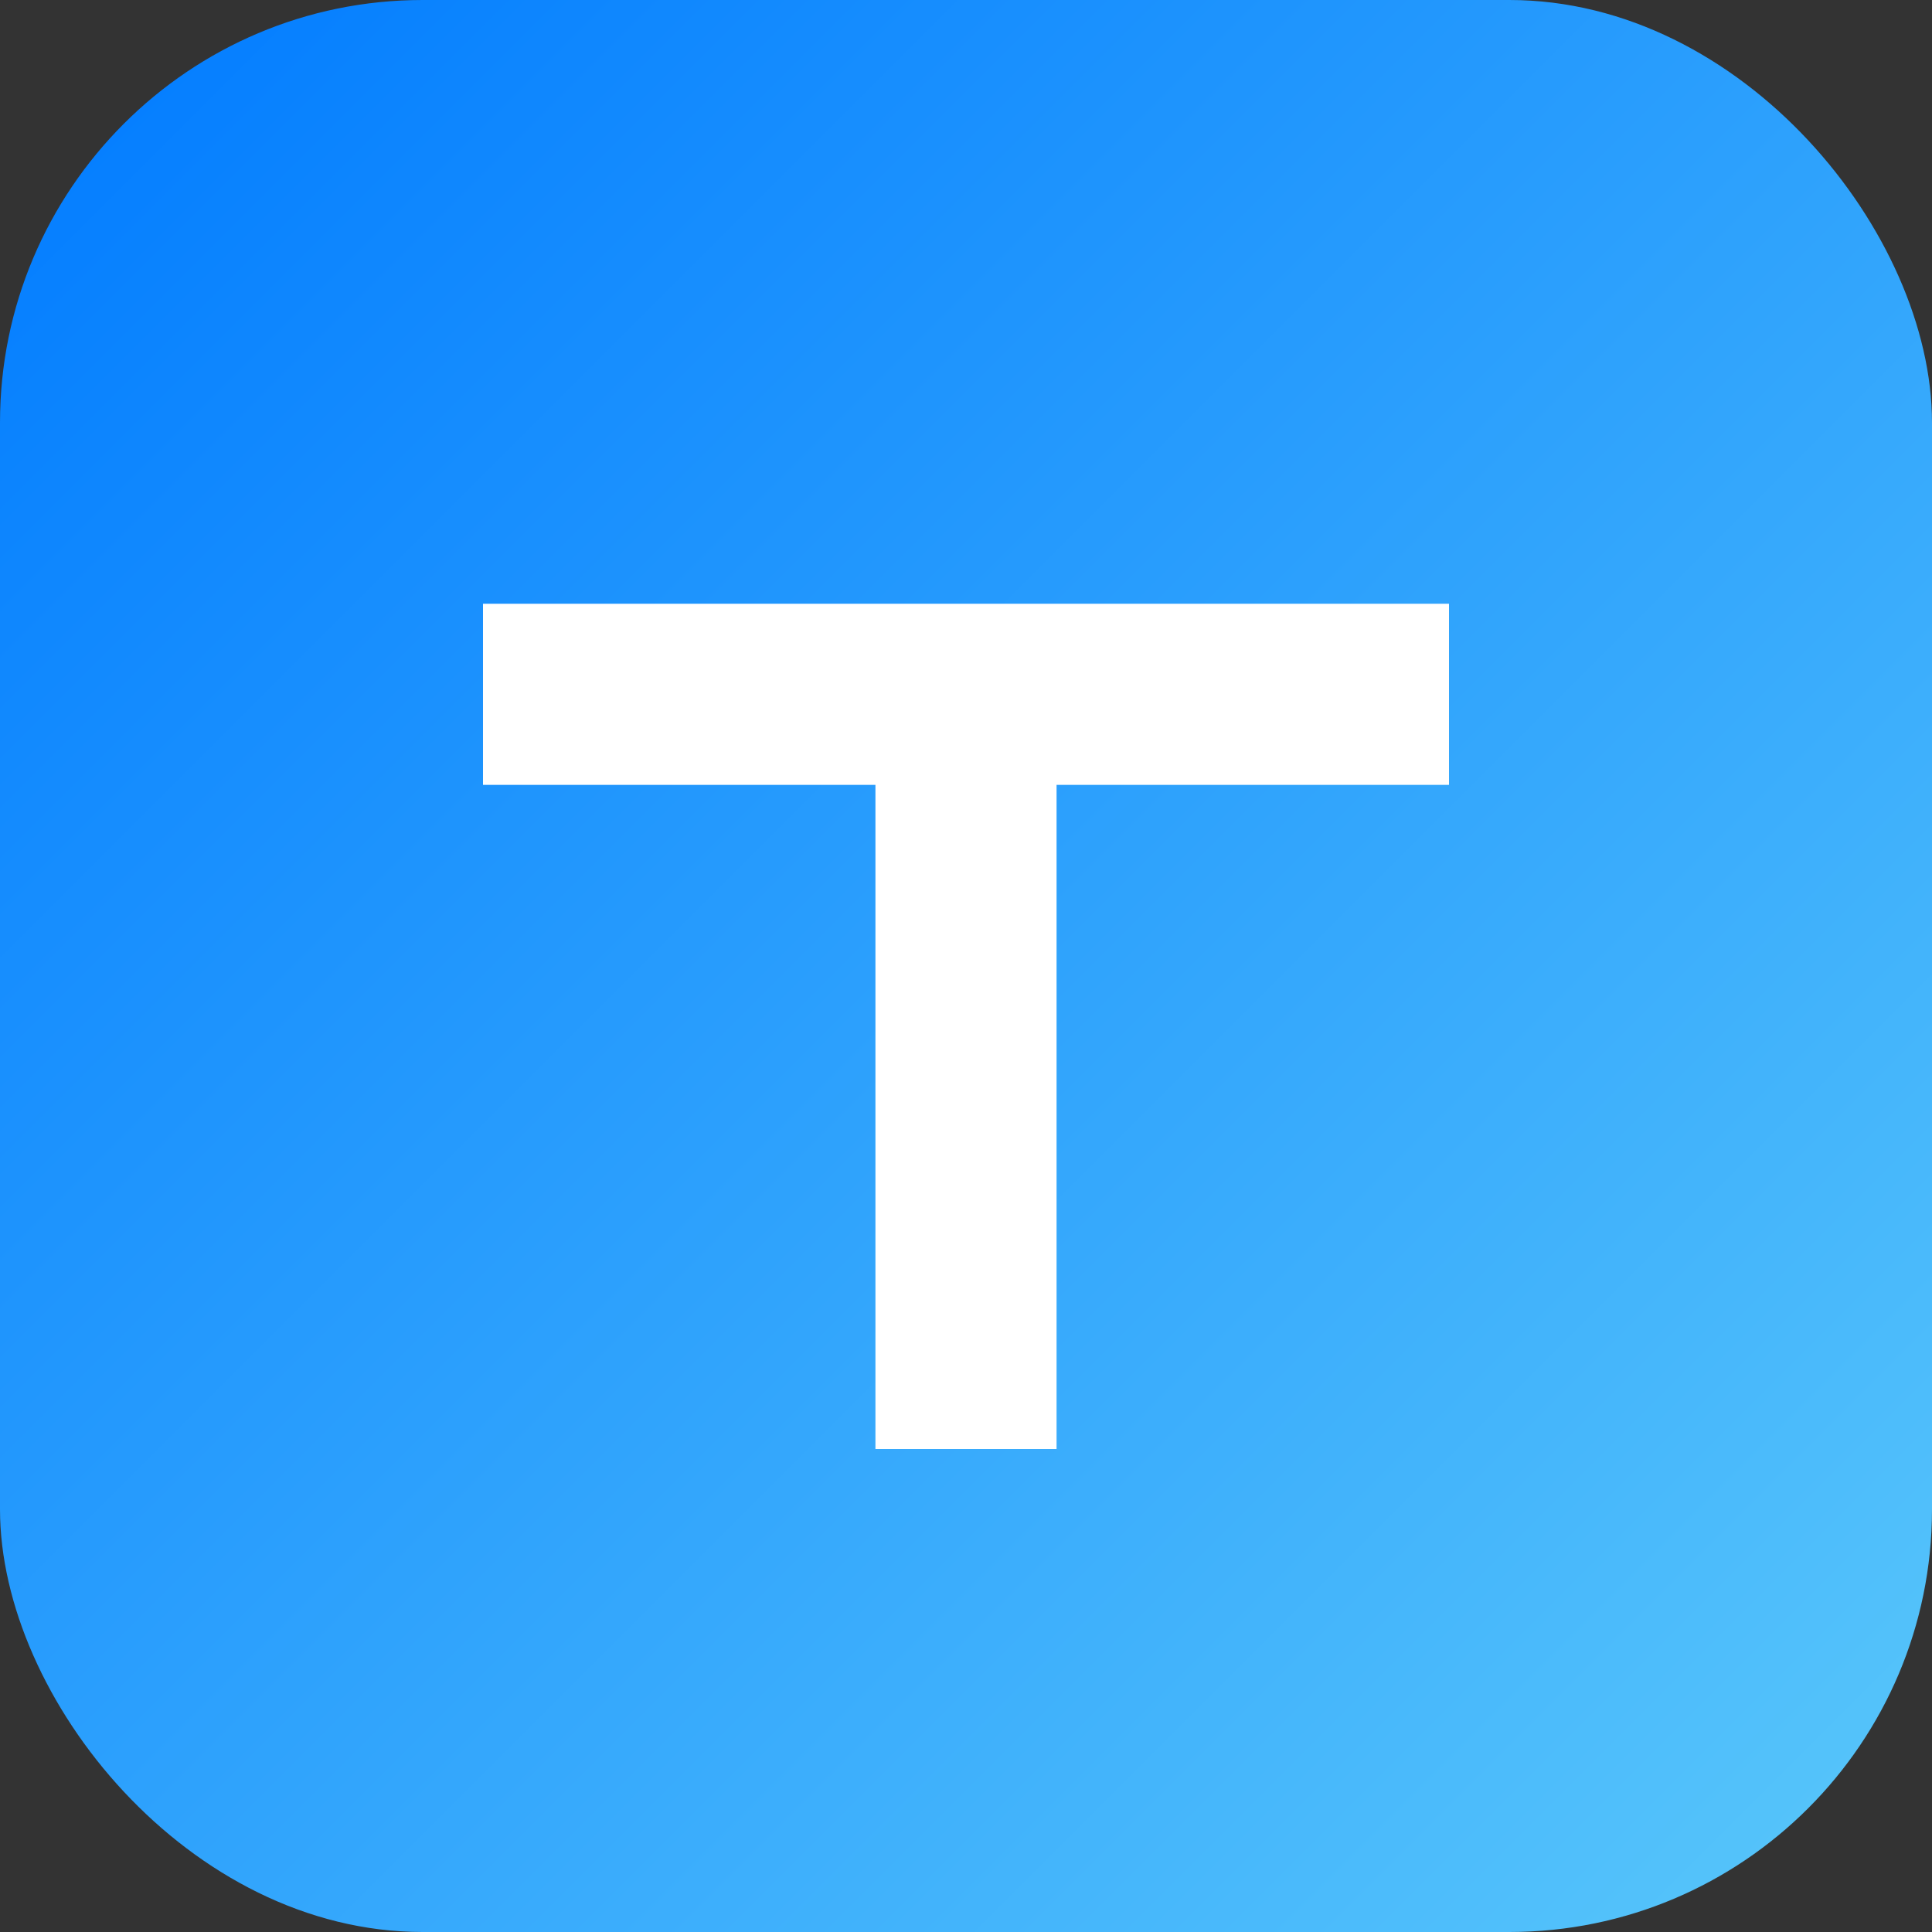 <svg width="32" height="32" viewBox="0 0 32 32" fill="none" xmlns="http://www.w3.org/2000/svg">
  <rect x="0" y="0" width="32" height="32" fill="#333333" stroke="none"/>
  <!-- Background gradient matching the logo -->
  <defs>
    <linearGradient id="gradient" x1="0%" y1="0%" x2="100%" y2="100%">
      <stop offset="0%" style="stop-color:#007AFF;stop-opacity:1" />
      <stop offset="100%" style="stop-color:#5AC8FA;stop-opacity:1" />
    </linearGradient>
  </defs>
  
  <!-- Rounded square background -->
  <rect width="32" height="32" rx="7" fill="url(#gradient)"/>
  
  <!-- Letter T in white -->
  <path d="M8 10h16v3h-6.5v11h-3V13H8v-3z" fill="white"/>
</svg>